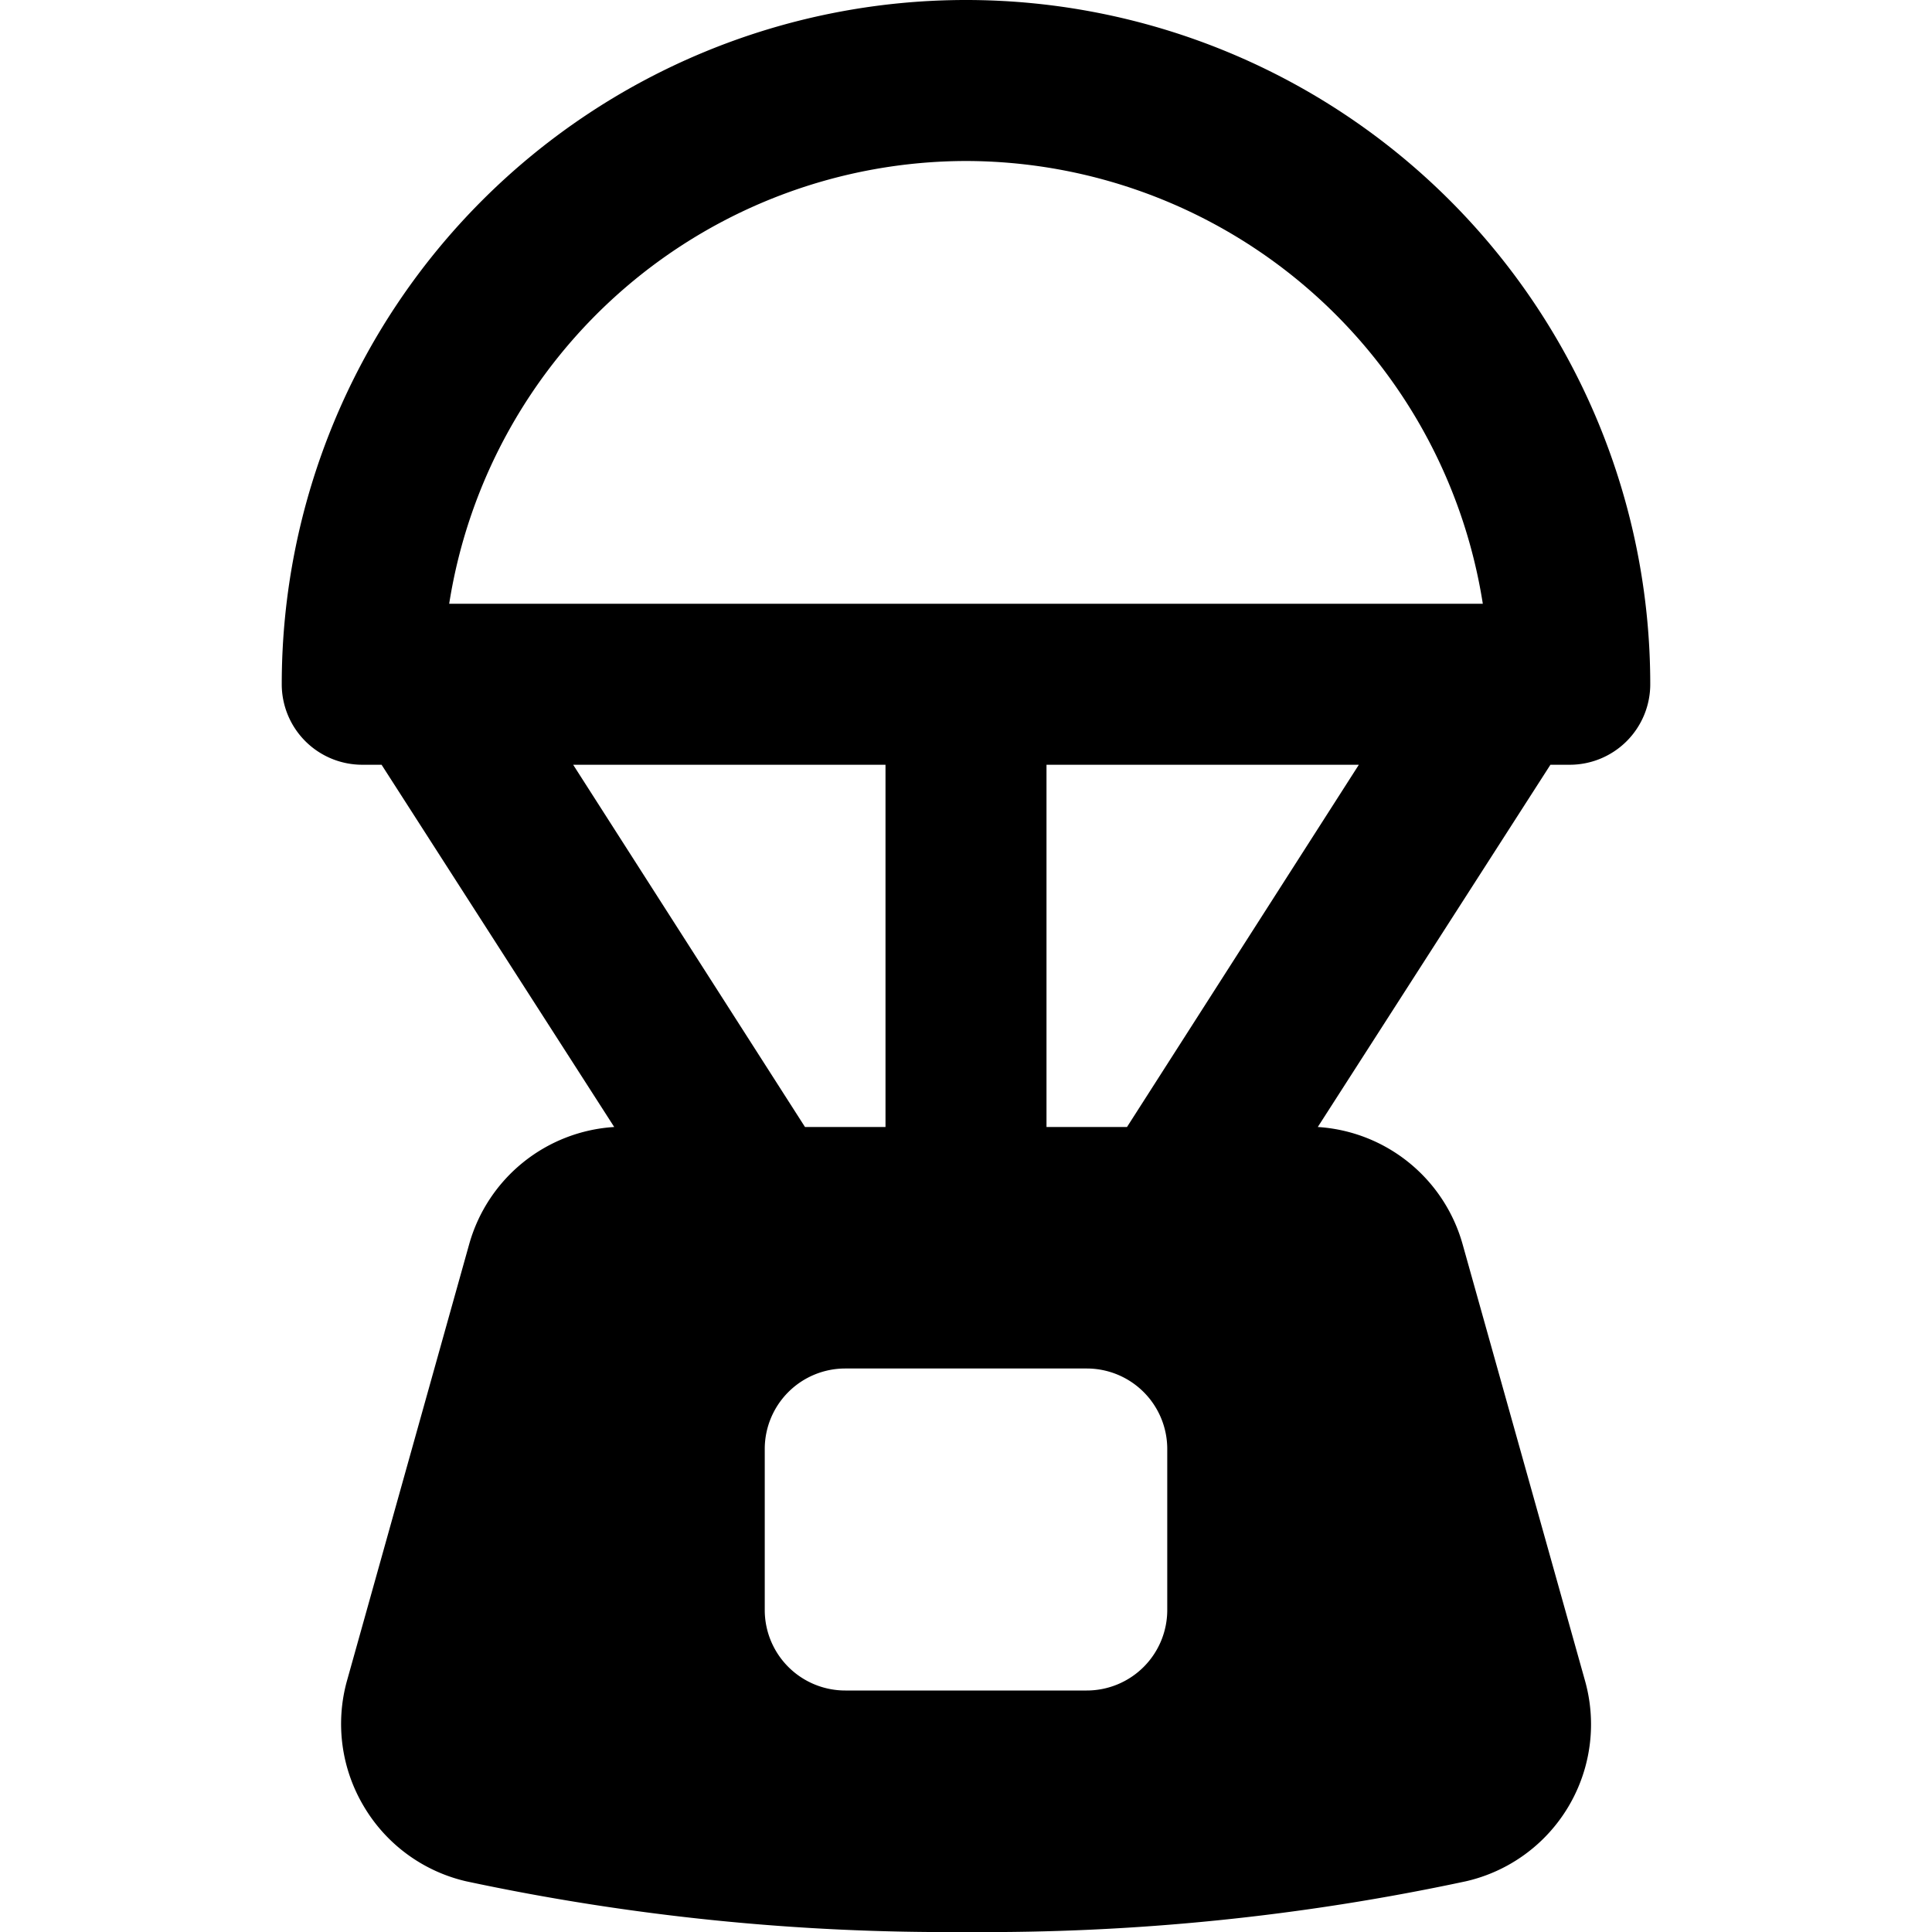 <svg xmlns="http://www.w3.org/2000/svg" viewBox="0 0 24 24"><path d="M19.5 9.5a1 1 0 0 0 1 -1 8.5 8.5 0 0 0 -17 0 1 1 0 0 0 1 1h0.24L7.63 14a2 2 0 0 0 -1.8 1.45l-1.52 5.43a2 2 0 0 0 0.21 1.56 2 2 0 0 0 1.27 0.93A28.64 28.64 0 0 0 12 24a28.51 28.51 0 0 0 6.21 -0.63 2 2 0 0 0 1.48 -2.49l-1.52 -5.42a2 2 0 0 0 -1.8 -1.46l2.89 -4.5ZM12 2a6.51 6.51 0 0 1 6.42 5.5H5.58A6.51 6.51 0 0 1 12 2Zm-1 7.5V14h-1L7.12 9.5ZM14.5 20a1 1 0 0 1 -1 1h-3a1 1 0 0 1 -1 -1v-2a1 1 0 0 1 1 -1h3a1 1 0 0 1 1 1Zm-0.5 -6h-1V9.5h3.88Z" fill="#000000" stroke-width="1"></path></svg>